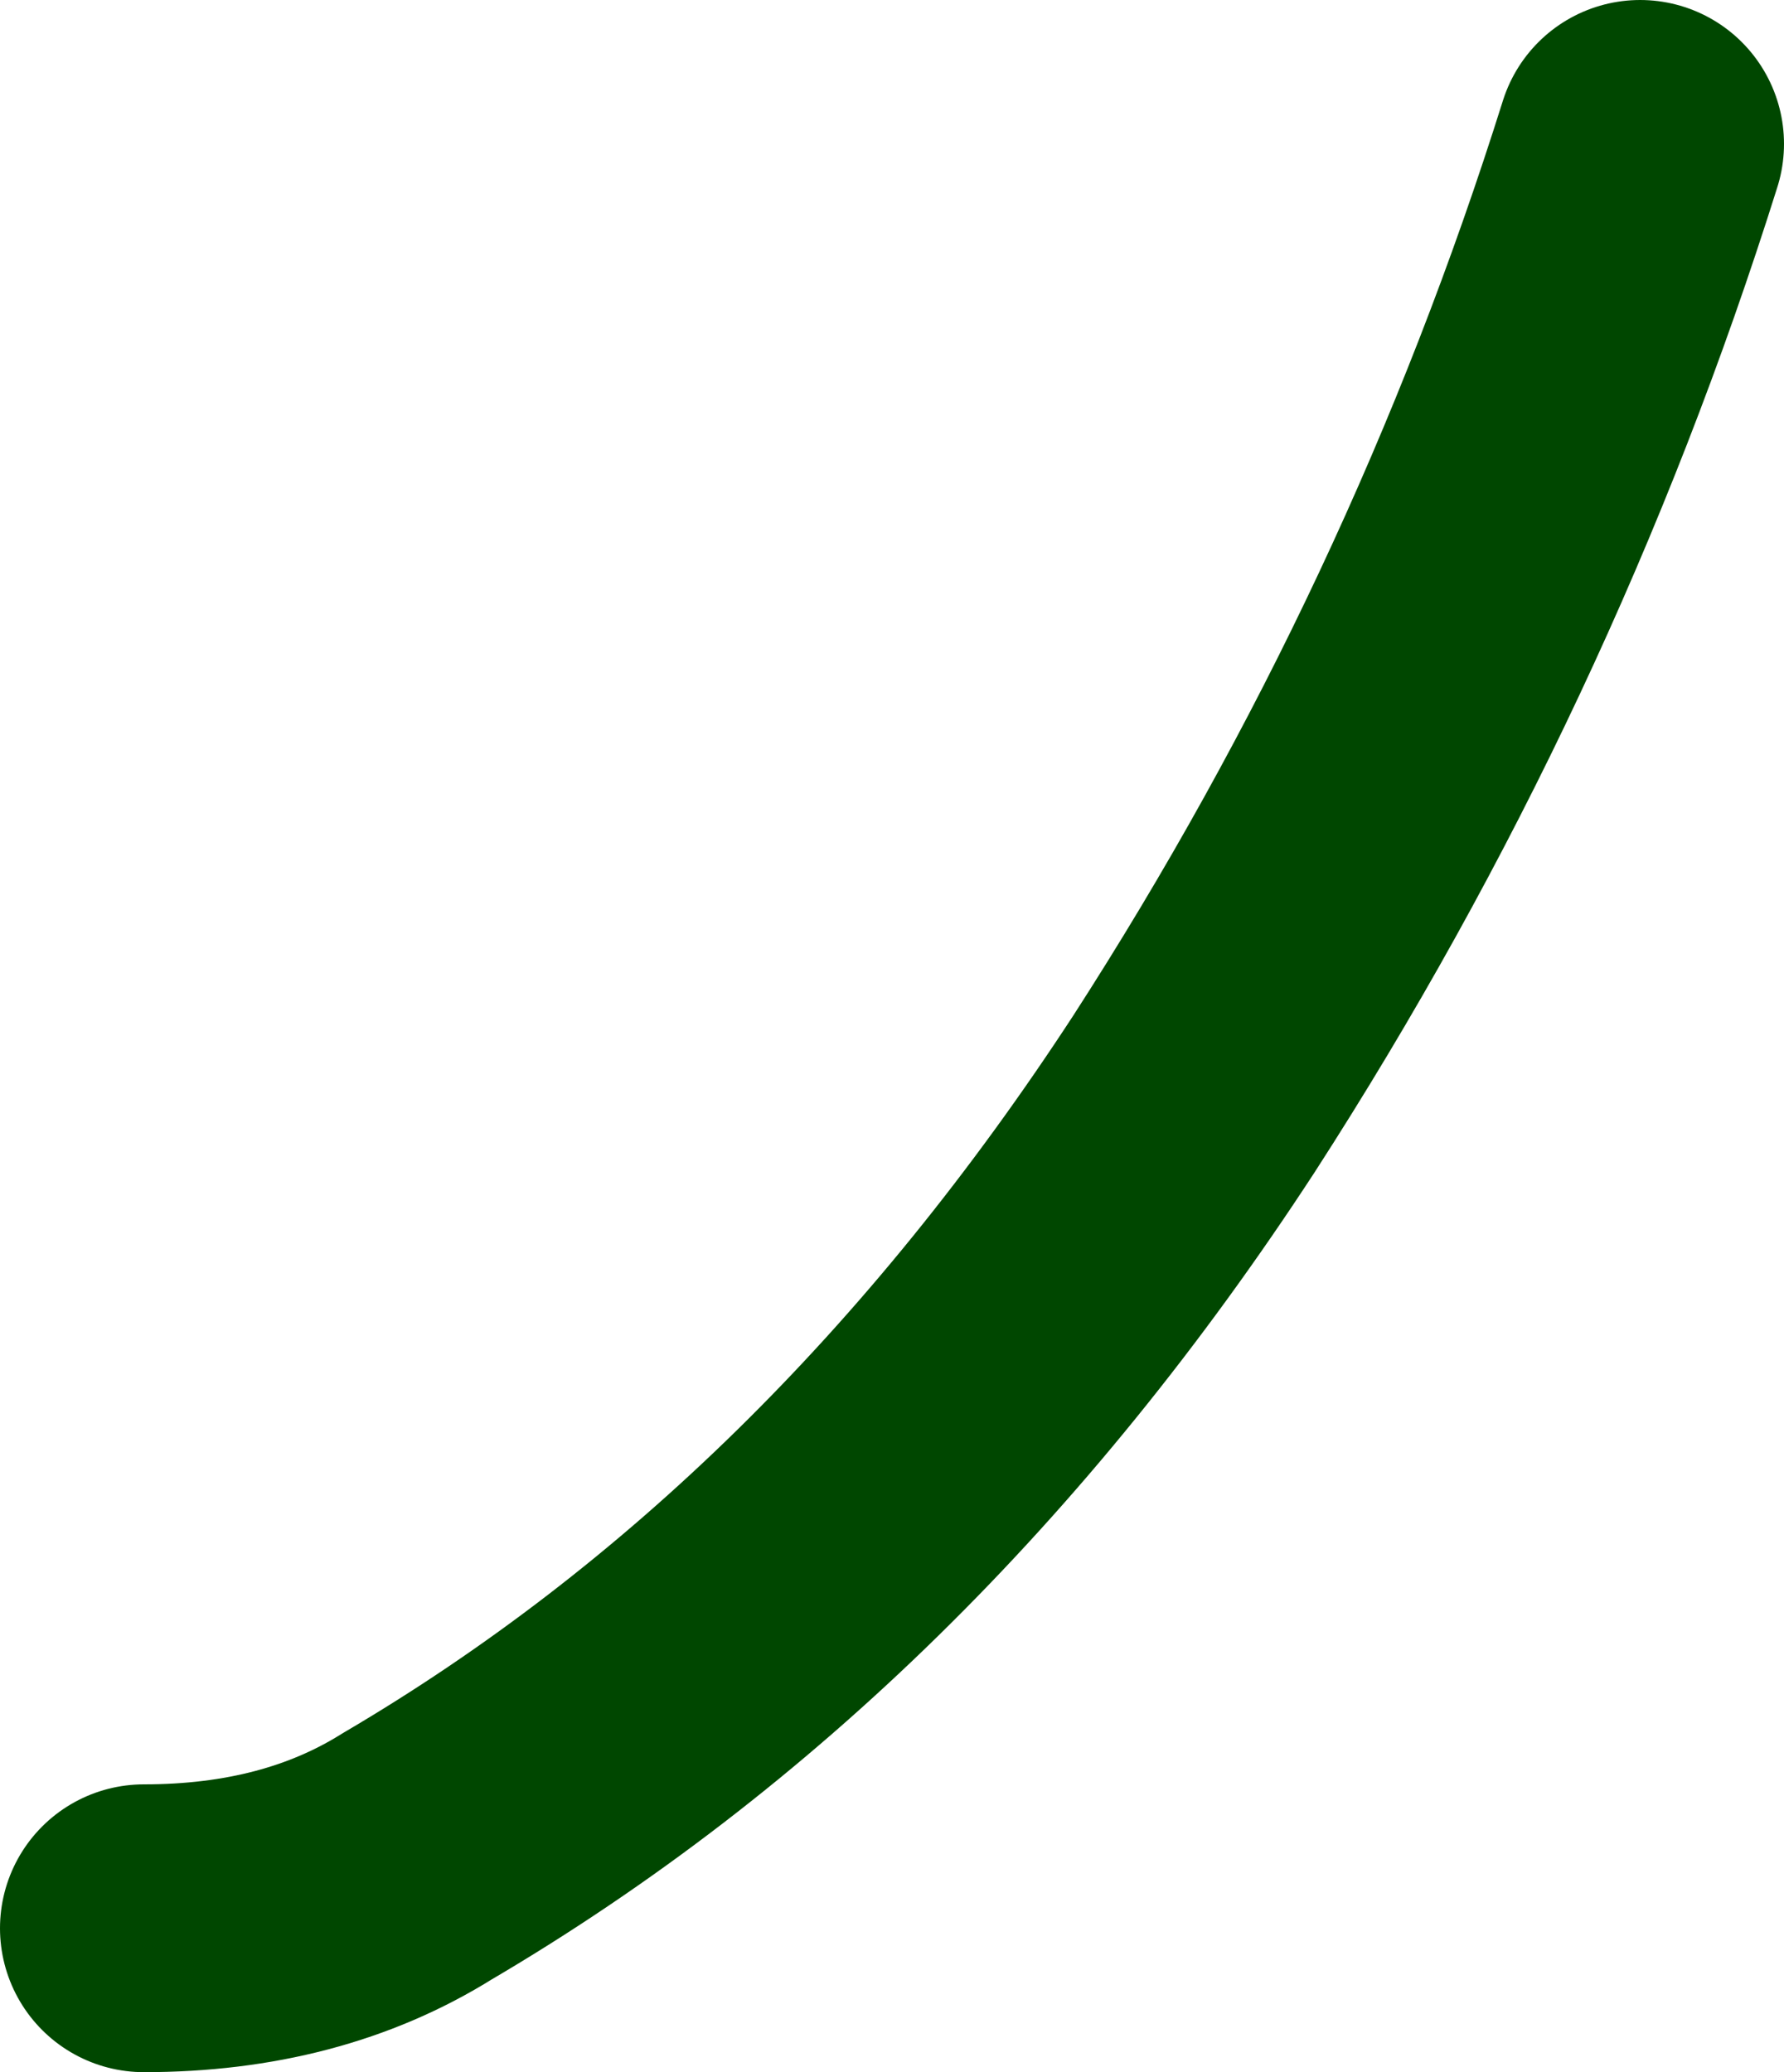 <?xml version="1.0" encoding="UTF-8" standalone="no"?>
<svg xmlns:xlink="http://www.w3.org/1999/xlink" height="14.4px" width="12.4px" xmlns="http://www.w3.org/2000/svg">
  <g transform="matrix(1.0, 0.0, 0.0, 1.0, 62.0, 23.8)">
    <path d="M-50.6 -22.8 Q-51.7 -19.3 -53.7 -16.2 -55.95 -12.75 -59.1 -10.9 -59.9 -10.4 -61.0 -10.4" fill="none" stroke="#004700" stroke-linecap="round" stroke-linejoin="round" stroke-width="2.0"/>
  </g>
</svg>
